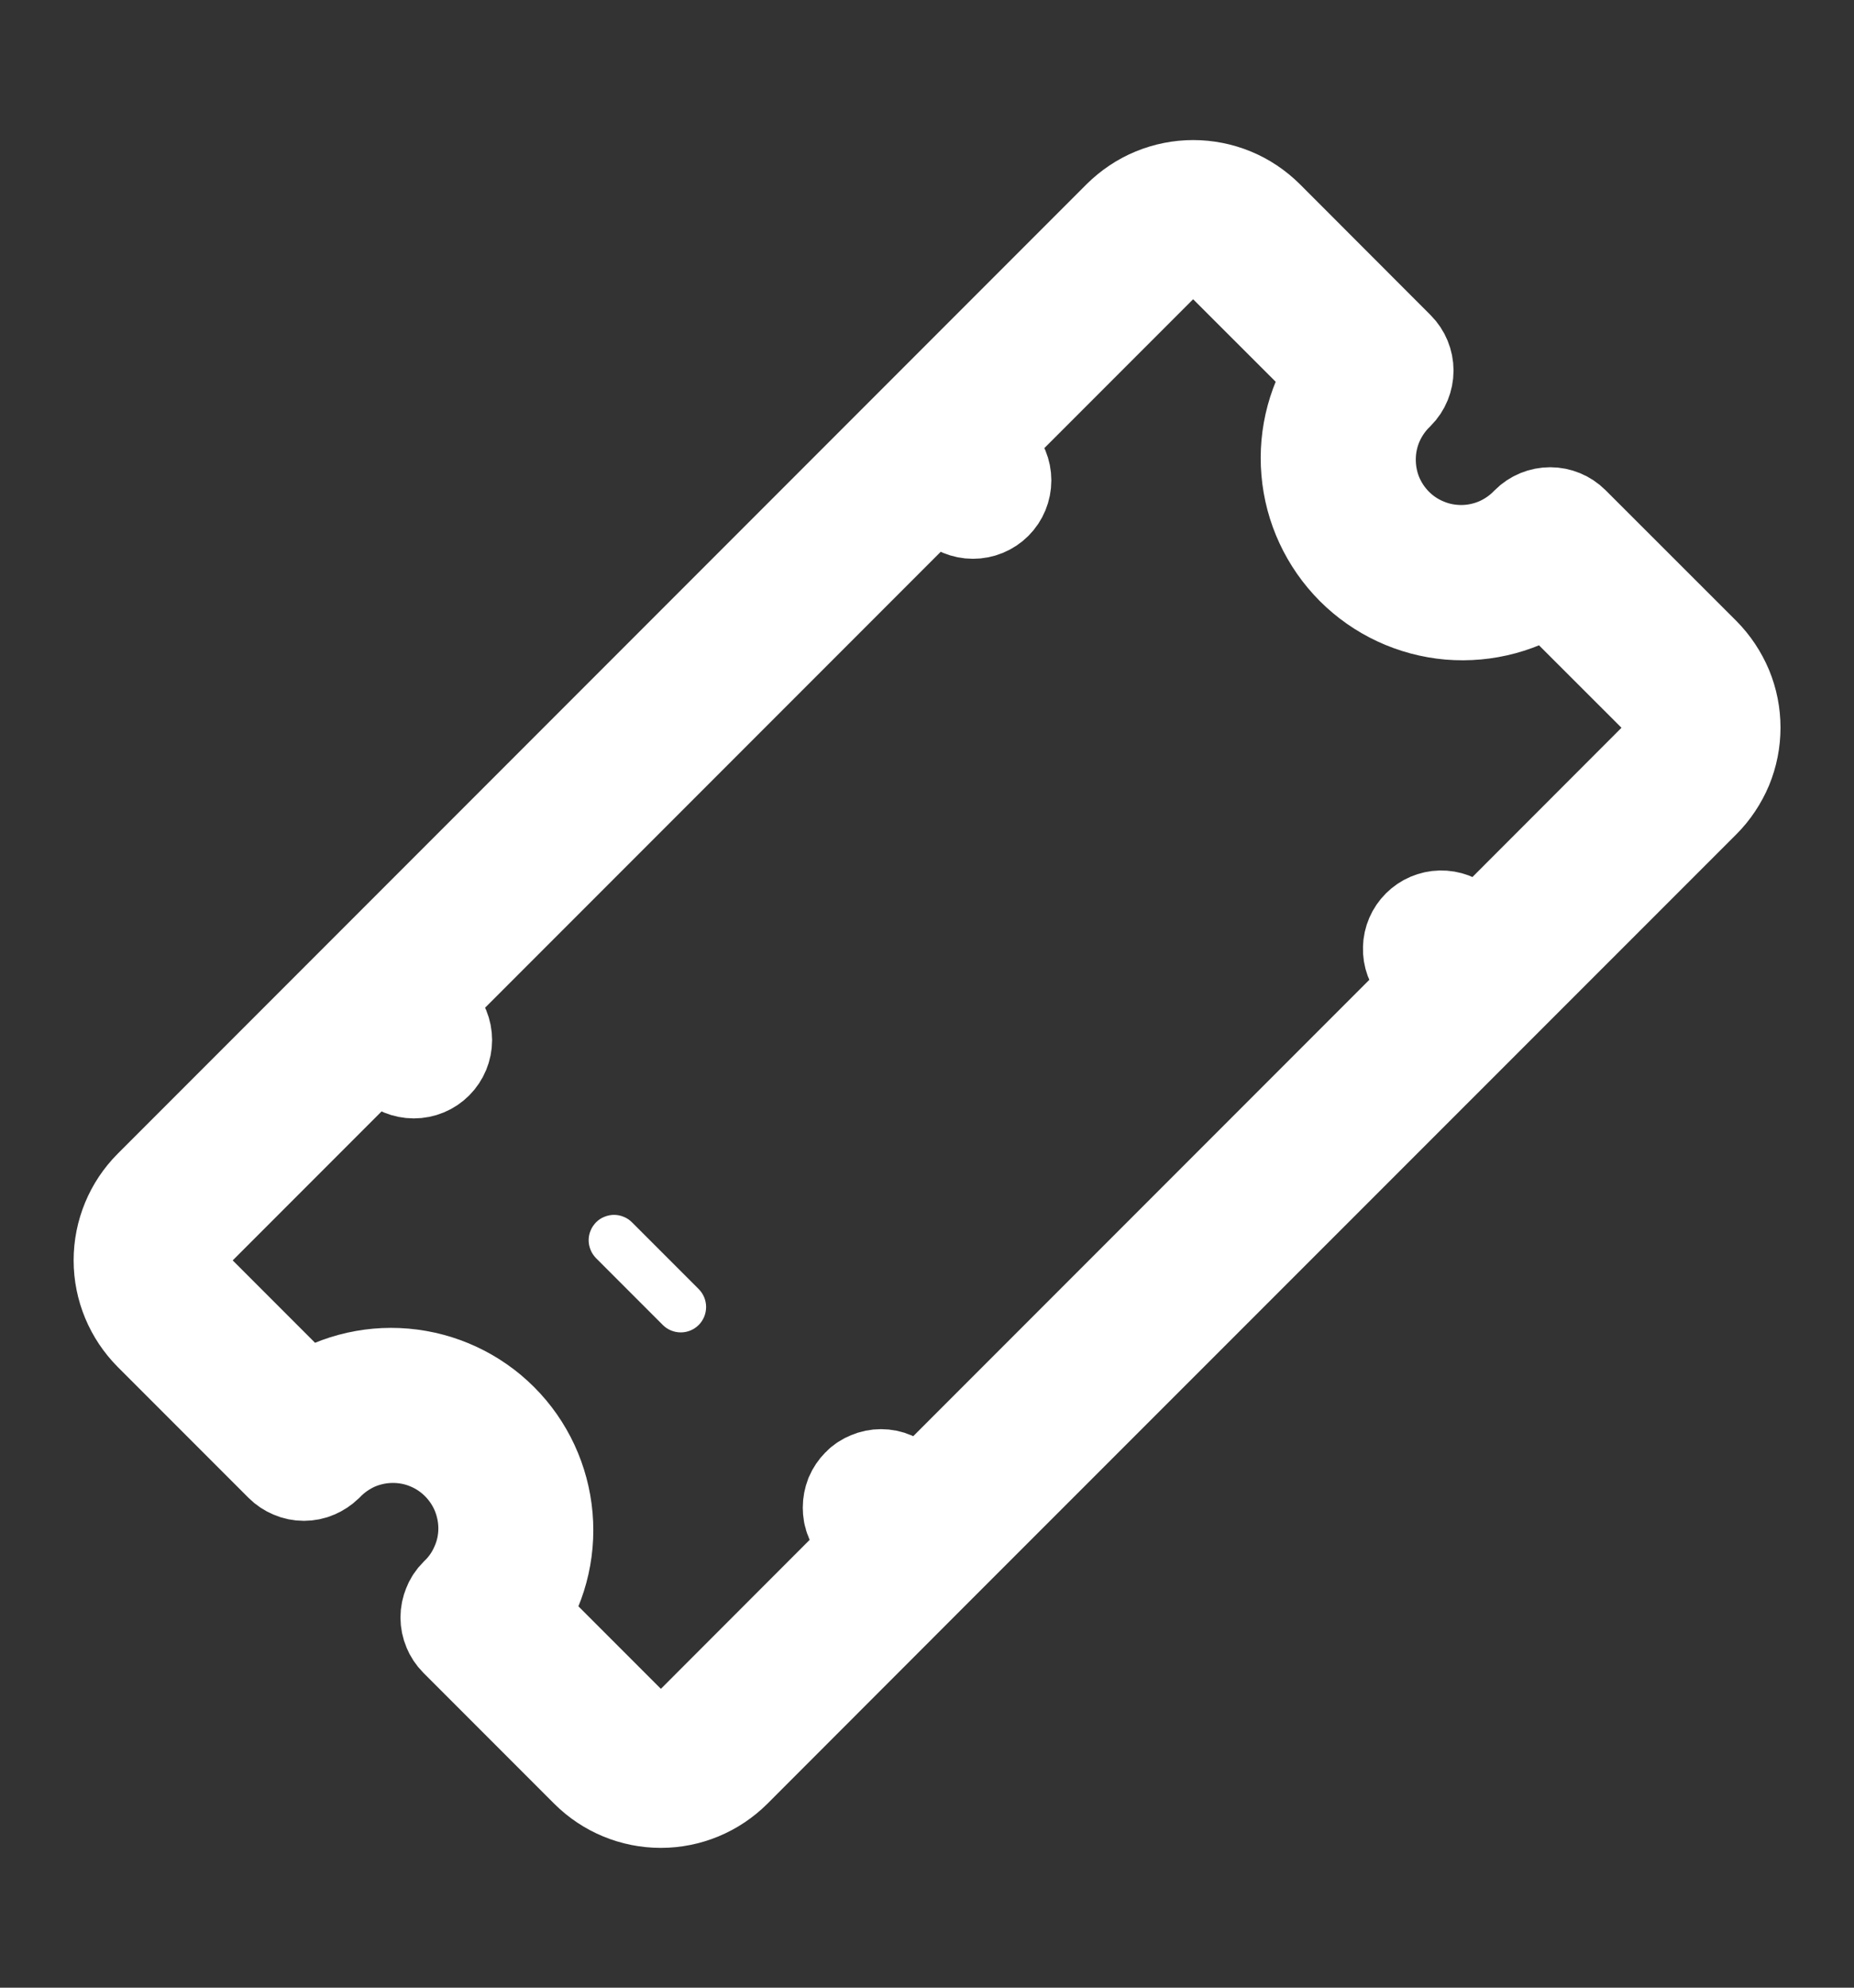 <svg width="14" height="15" viewBox="0 0 14 15" fill="none" xmlns="http://www.w3.org/2000/svg">
    <rect x="0" y="0" width="14" height="15" fill="#333333" stroke="none"/>
    <path d="M2.16 11.021C2.177 11.038 2.198 11.052 2.222 11.062C2.245 11.072 2.27 11.077 2.295 11.077C2.32 11.077 2.345 11.072 2.368 11.062C2.391 11.052 2.412 11.038 2.43 11.021C2.499 10.949 2.581 10.892 2.671 10.852C2.762 10.813 2.86 10.792 2.959 10.791C3.058 10.79 3.156 10.808 3.248 10.846C3.339 10.883 3.422 10.938 3.492 11.008C3.562 11.078 3.618 11.162 3.655 11.253C3.692 11.345 3.711 11.443 3.71 11.542C3.709 11.641 3.688 11.739 3.648 11.829C3.609 11.92 3.552 12.002 3.48 12.07C3.462 12.088 3.448 12.109 3.439 12.133C3.429 12.156 3.424 12.181 3.424 12.206C3.424 12.231 3.429 12.256 3.439 12.279C3.448 12.302 3.462 12.323 3.48 12.341L4.468 13.329C4.606 13.467 4.794 13.545 4.99 13.545C5.186 13.545 5.373 13.467 5.512 13.329L7.058 11.782L12.829 6.013C12.897 5.945 12.951 5.863 12.989 5.774C13.026 5.684 13.045 5.588 13.045 5.491C13.045 5.394 13.026 5.298 12.989 5.209C12.951 5.119 12.897 5.038 12.829 4.969L11.841 3.982C11.805 3.946 11.756 3.926 11.706 3.926C11.655 3.926 11.606 3.946 11.57 3.982C11.502 4.053 11.42 4.11 11.329 4.15C11.238 4.189 11.141 4.21 11.042 4.211C10.943 4.212 10.845 4.194 10.753 4.156C10.661 4.119 10.578 4.064 10.508 3.994C10.438 3.924 10.383 3.841 10.345 3.749C10.308 3.657 10.29 3.559 10.291 3.46C10.292 3.361 10.313 3.263 10.352 3.173C10.392 3.082 10.449 3 10.52 2.932C10.556 2.896 10.576 2.847 10.576 2.796C10.576 2.746 10.556 2.697 10.52 2.661L9.533 1.673C9.464 1.605 9.383 1.55 9.293 1.513C9.203 1.476 9.107 1.457 9.01 1.457C8.914 1.457 8.818 1.476 8.728 1.513C8.638 1.55 8.557 1.605 8.488 1.673L1.172 8.989C1.034 9.127 0.956 9.315 0.956 9.511C0.956 9.707 1.034 9.894 1.172 10.033L2.16 11.021ZM1.443 9.26L2.854 7.849L2.989 7.984C3.025 8.02 3.074 8.04 3.125 8.04C3.176 8.04 3.224 8.02 3.26 7.984C3.296 7.948 3.316 7.899 3.316 7.849C3.316 7.798 3.296 7.749 3.26 7.713L3.125 7.577L7.077 3.625L7.212 3.761C7.248 3.797 7.297 3.817 7.347 3.817C7.398 3.817 7.447 3.797 7.483 3.761C7.519 3.725 7.539 3.676 7.539 3.625C7.539 3.575 7.519 3.526 7.483 3.49L7.347 3.355L8.758 1.944C8.826 1.879 8.916 1.843 9.01 1.843C9.104 1.843 9.194 1.879 9.261 1.944L10.126 2.808C9.973 3.025 9.901 3.288 9.924 3.553C9.946 3.817 10.062 4.065 10.249 4.253C10.437 4.441 10.685 4.556 10.949 4.579C11.214 4.601 11.478 4.53 11.694 4.377L12.559 5.241C12.591 5.274 12.618 5.313 12.636 5.356C12.653 5.399 12.663 5.445 12.663 5.492C12.663 5.539 12.653 5.585 12.636 5.628C12.618 5.671 12.591 5.71 12.559 5.743L11.148 7.155L11.012 7.019C10.976 6.986 10.928 6.968 10.879 6.969C10.83 6.97 10.783 6.99 10.748 7.025C10.713 7.06 10.693 7.106 10.692 7.155C10.69 7.205 10.708 7.252 10.741 7.289L10.876 7.424L6.924 11.376L6.788 11.241C6.771 11.224 6.75 11.21 6.726 11.2C6.703 11.19 6.678 11.185 6.653 11.185C6.628 11.185 6.603 11.19 6.58 11.2C6.557 11.209 6.535 11.223 6.518 11.241C6.5 11.259 6.486 11.28 6.476 11.303C6.467 11.327 6.462 11.351 6.462 11.377C6.462 11.402 6.466 11.427 6.476 11.45C6.486 11.473 6.5 11.494 6.518 11.512L6.653 11.647L5.242 13.059C5.175 13.126 5.085 13.163 4.99 13.163C4.896 13.163 4.806 13.126 4.739 13.059L3.875 12.195C4.028 11.978 4.099 11.714 4.076 11.45C4.053 11.186 3.938 10.938 3.751 10.751C3.563 10.563 3.315 10.448 3.051 10.425C2.787 10.402 2.523 10.473 2.306 10.626L1.442 9.762C1.376 9.695 1.339 9.605 1.339 9.511C1.339 9.416 1.376 9.326 1.443 9.26Z" fill="white" stroke="white" stroke-width="0.8"/>
    <path d="M5.005 9.999C5.041 10.035 5.09 10.055 5.141 10.055C5.191 10.055 5.24 10.035 5.276 9.999C5.312 9.963 5.332 9.914 5.332 9.863C5.332 9.813 5.312 9.764 5.276 9.728L4.772 9.224C4.754 9.206 4.733 9.192 4.71 9.183C4.687 9.173 4.662 9.168 4.637 9.168C4.612 9.168 4.587 9.173 4.563 9.183C4.54 9.192 4.519 9.206 4.501 9.224C4.484 9.242 4.469 9.263 4.46 9.286C4.45 9.309 4.445 9.334 4.445 9.359C4.445 9.384 4.45 9.409 4.46 9.433C4.469 9.456 4.484 9.477 4.501 9.495L5.005 9.999Z" fill="white"/>
</svg>
